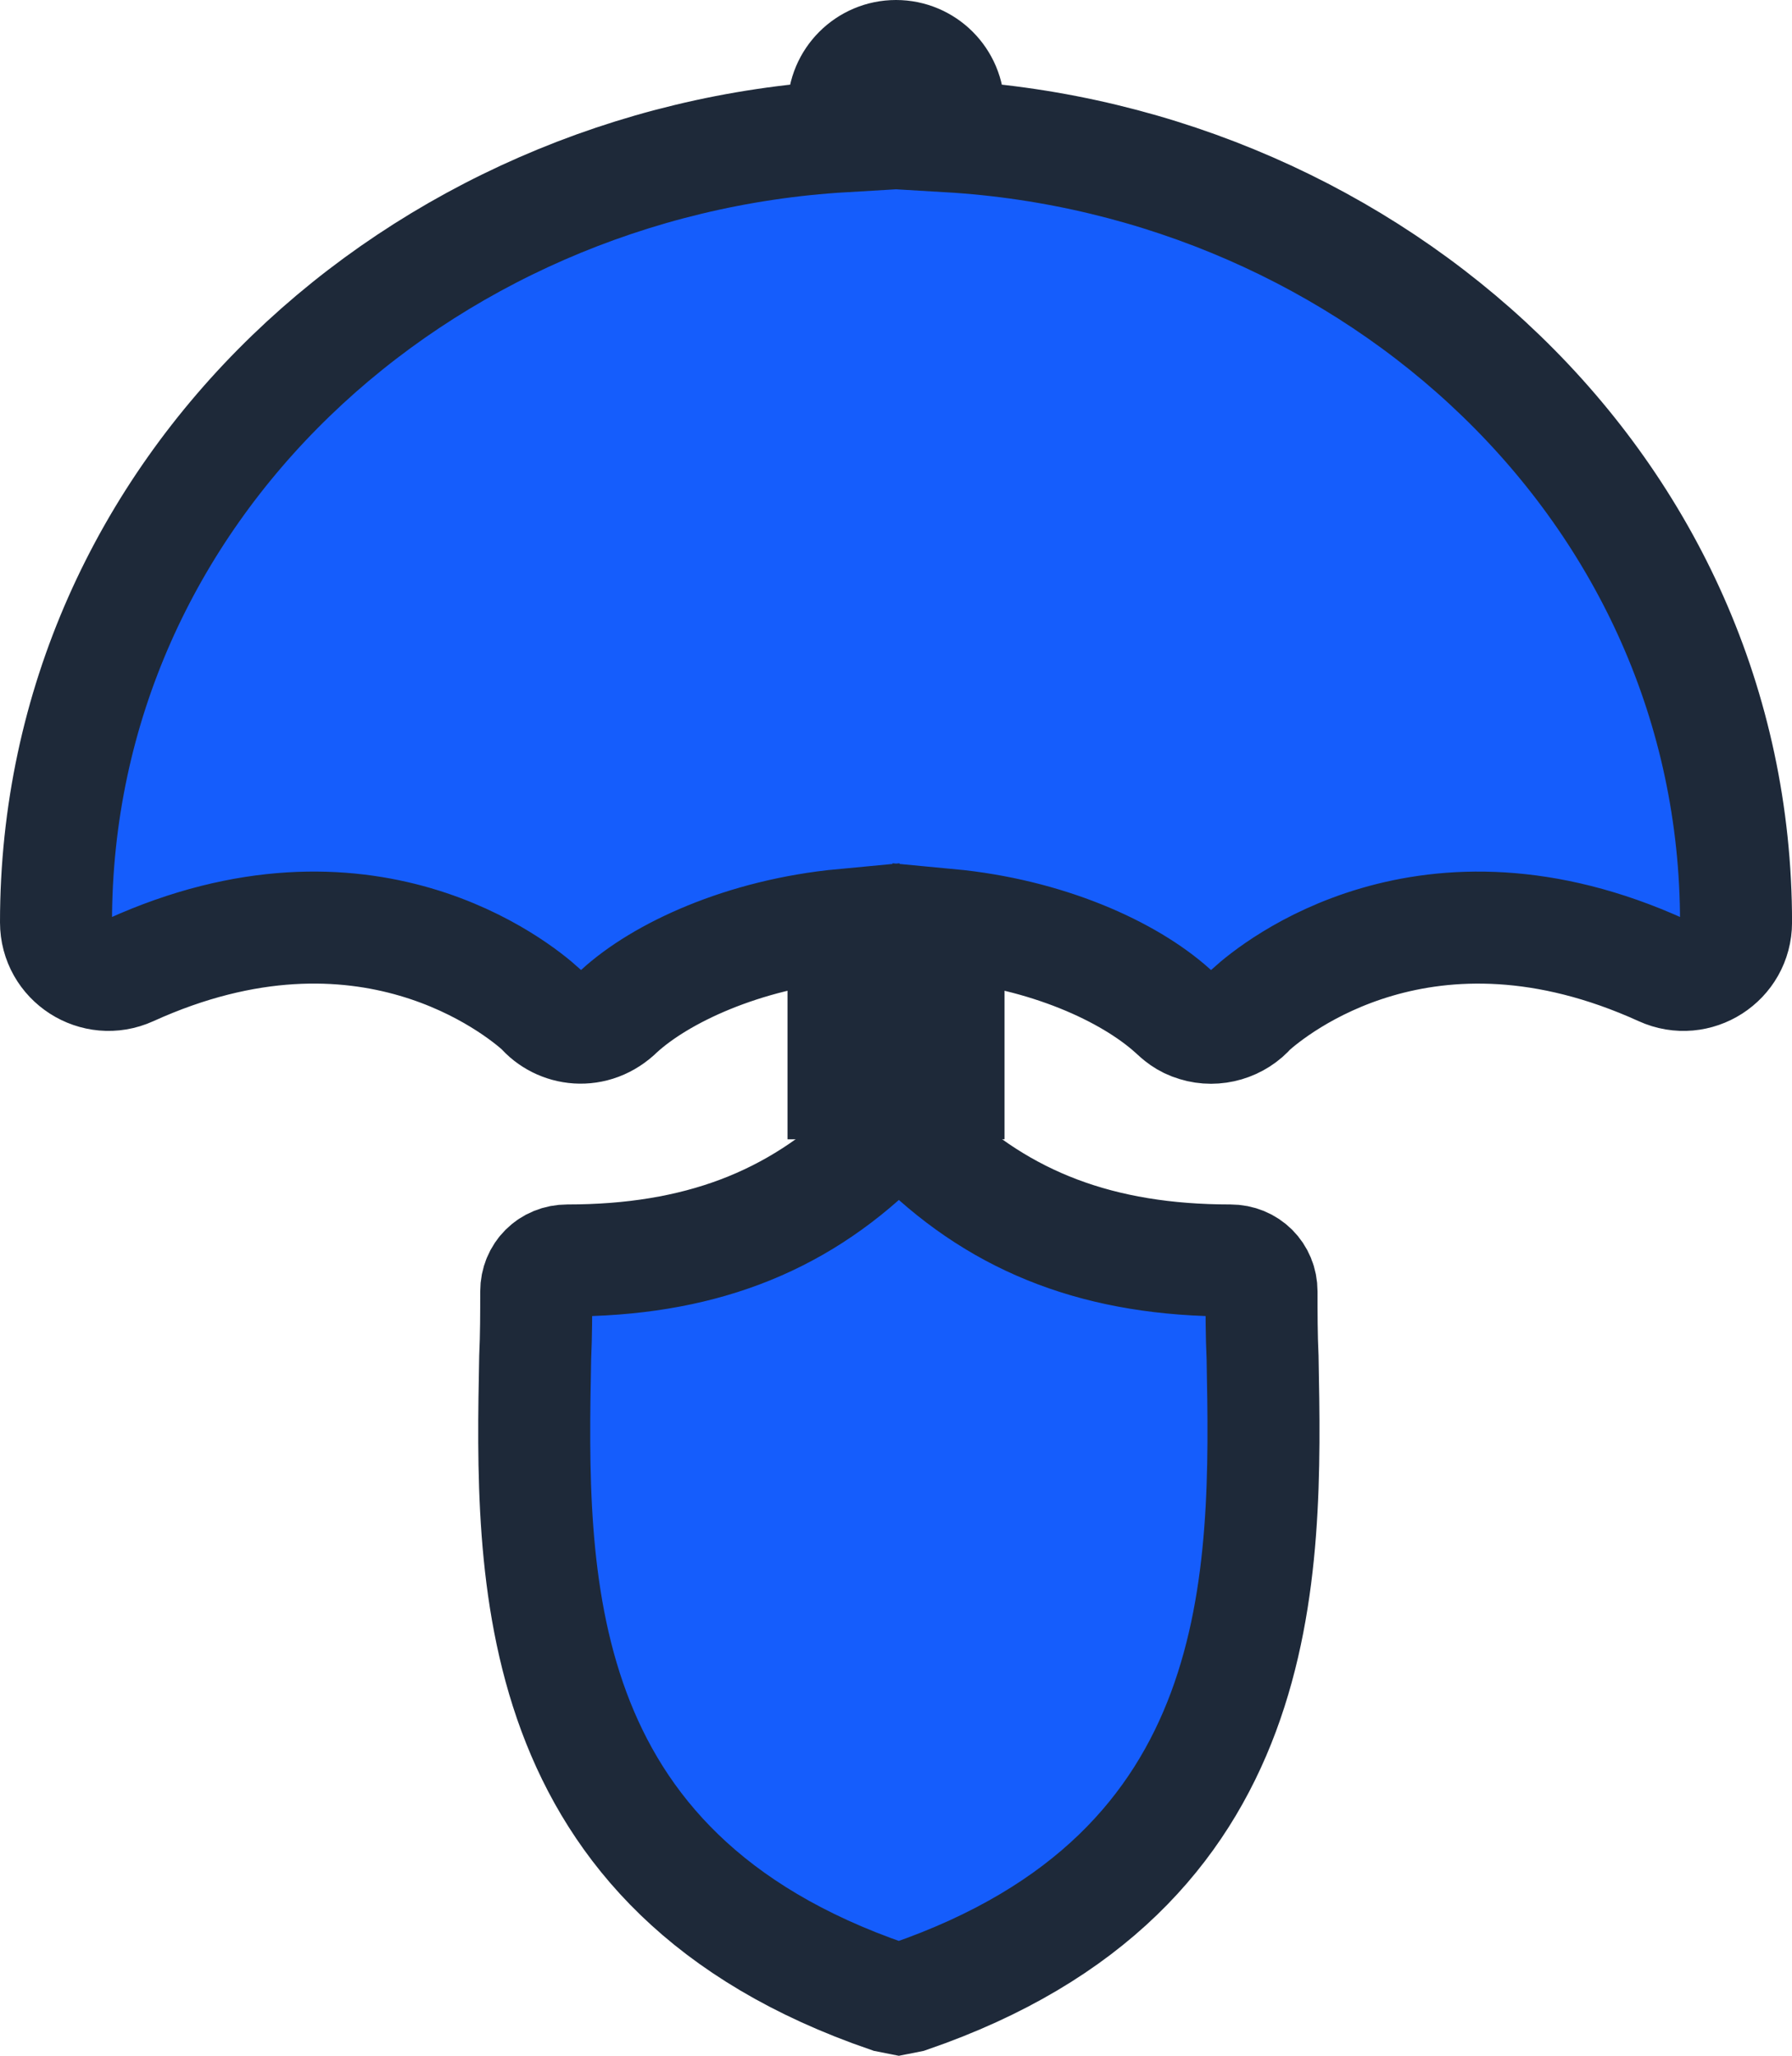 <?xml version="1.0" encoding="utf-8"?>
<!-- Generator: Adobe Illustrator 17.0.0, SVG Export Plug-In . SVG Version: 6.00 Build 0)  -->
<!DOCTYPE svg PUBLIC "-//W3C//DTD SVG 1.1//EN" "http://www.w3.org/Graphics/SVG/1.1/DTD/svg11.dtd">
<svg version="1.1" id="Livello_1" xmlns="http://www.w3.org/2000/svg" xmlns:xlink="http://www.w3.org/1999/xlink" x="0px" y="0px"
	 width="48px" height="55.061px" viewBox="317 229.484 48 55.061" enable-background="new 317 229.484 48 55.061"
	 xml:space="preserve">
<title>primary color</title>
<g id="Page-1">
	<g id="primary-color" transform="translate(-172, -227)">
		<g transform="translate(172.525, 230)">
			<path id="Shape" fill="#155DFC" stroke="#1E2939" stroke-width="3" d="M350.294,262.843c-0.028-0.608-0.028-1.189-0.028-1.77
				c0-0.47-0.361-0.83-0.833-0.83c-3.469,0-6.105-0.996-8.298-3.125c-0.333-0.304-0.833-0.304-1.166,0
				c-2.192,2.129-4.829,3.125-8.298,3.125c-0.472,0-0.833,0.359-0.833,0.83c0,0.581,0,1.161-0.028,1.77
				c-0.111,5.807-0.278,13.771,9.463,17.117l0.278,0.055l0.277-0.055C350.544,276.614,350.405,268.678,350.294,262.843z"/>
			<path id="Path" fill="#155DFC" stroke="#1E2939" stroke-width="3" d="M341.881,230.134v-0.744c0-0.777-0.63-1.406-1.406-1.406
				s-1.406,0.63-1.406,1.406v0.744c-11.345,0.667-21.094,9.42-21.094,21.053c0,1.024,1.06,1.702,1.988,1.281
				c6.298-2.863,10.394,0.497,11.006,1.05c0.478,0.568,1.419,0.715,2.089,0.046c1.11-1.015,3.311-2.057,6.011-2.311v4.245h2.813
				v-4.245c2.623,0.247,4.82,1.24,6.003,2.304c0.17,0.157,0.328,0.307,0.624,0.393c0.528,0.164,1.118-0.014,1.47-0.427
				c0.619-0.56,4.714-3.916,11.009-1.055c0.928,0.422,1.988-0.257,1.988-1.281C362.975,239.56,353.234,230.802,341.881,230.134z"/>
		</g>
	</g>
</g>
</svg>
